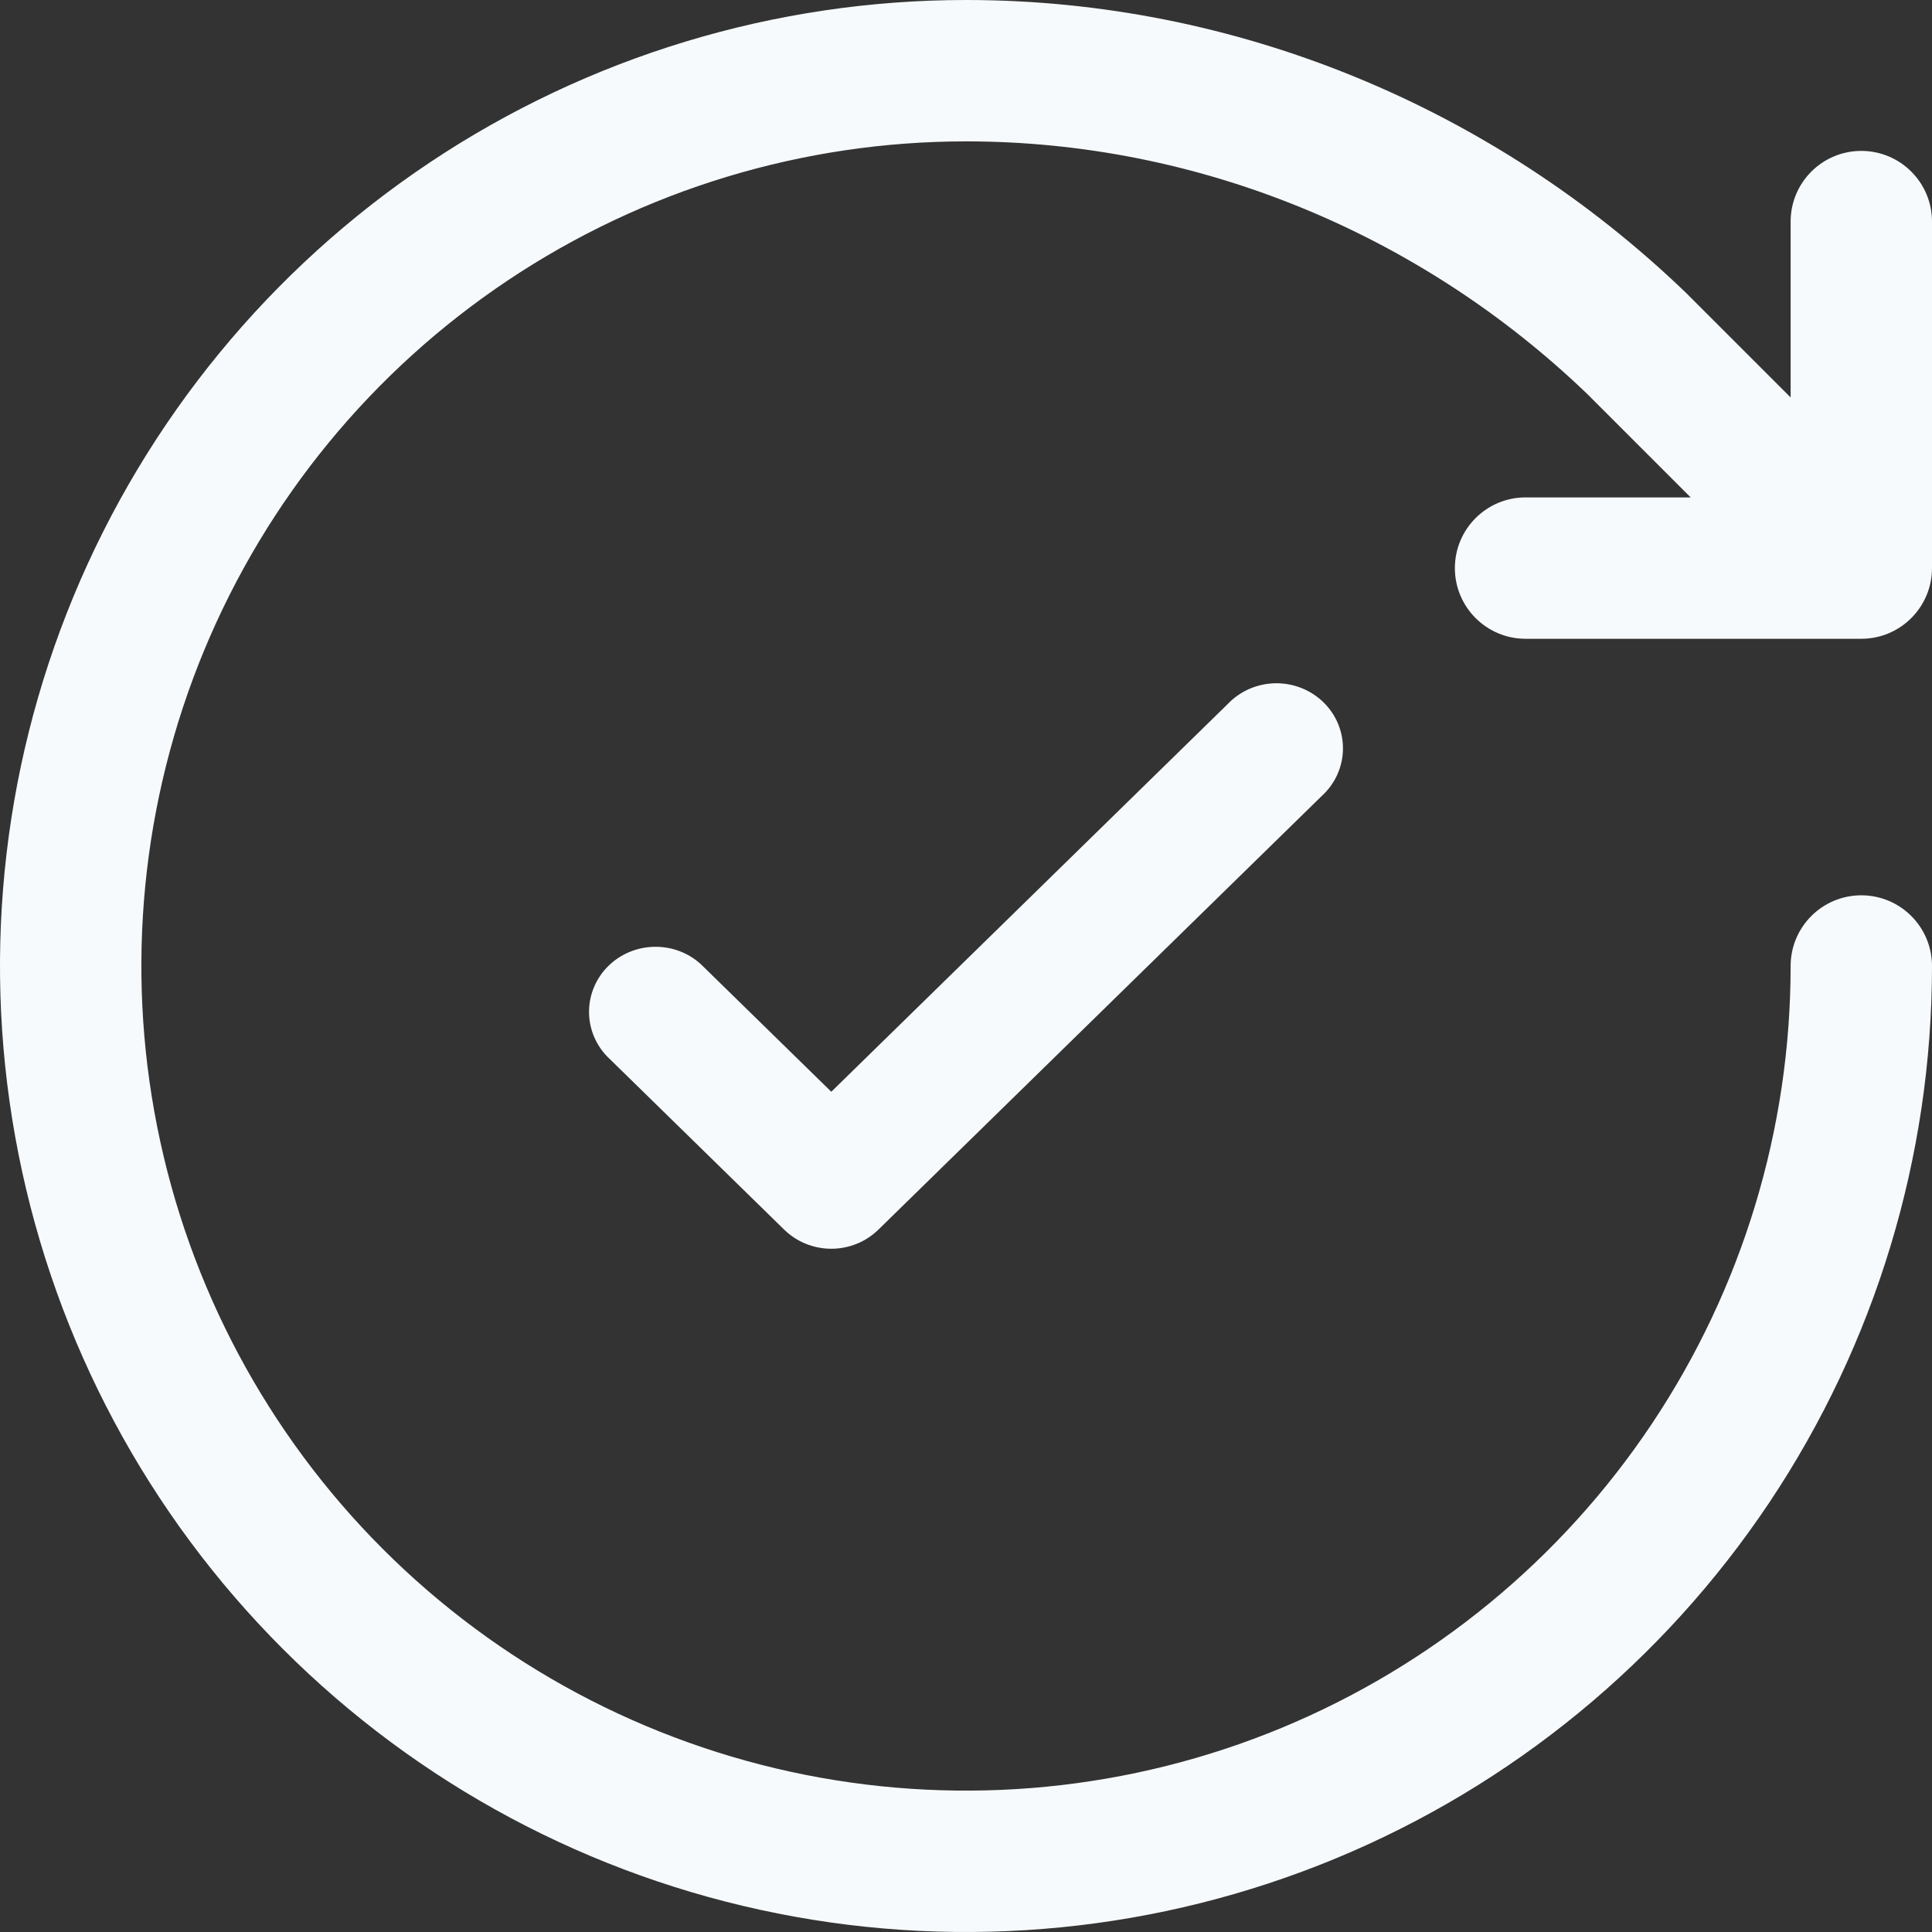 <svg width="46" height="46" viewBox="0 0 46 46" fill="none" xmlns="http://www.w3.org/2000/svg">
<rect x="0" y="0" width="46" height="46" fill="#333333" stroke="none"/>
<path d="M31.471 18.951C31.627 18.809 31.752 18.638 31.838 18.448C31.925 18.258 31.972 18.053 31.975 17.845C31.979 17.637 31.94 17.43 31.86 17.237C31.781 17.044 31.662 16.869 31.512 16.722C31.361 16.575 31.182 16.459 30.985 16.381C30.788 16.303 30.576 16.265 30.364 16.268C30.151 16.272 29.941 16.318 29.747 16.402C29.553 16.487 29.378 16.609 29.233 16.761L19.793 25.994L16.688 22.958C16.388 22.684 15.991 22.535 15.58 22.543C15.17 22.55 14.778 22.712 14.488 22.996C14.198 23.28 14.032 23.663 14.025 24.064C14.017 24.465 14.17 24.854 14.45 25.148L18.673 29.279C18.97 29.569 19.373 29.732 19.793 29.732C20.212 29.732 20.615 29.569 20.912 29.279L31.471 18.951Z" fill="#F7FAFC"/>
<path fill-rule="evenodd" clip-rule="evenodd" d="M23 3.366C19.117 3.366 15.321 4.517 12.092 6.675C8.863 8.832 6.346 11.899 4.86 15.486C3.374 19.074 2.986 23.022 3.743 26.83C4.501 30.639 6.371 34.138 9.117 36.883C11.863 39.629 15.361 41.499 19.17 42.257C22.978 43.014 26.926 42.626 30.514 41.14C34.101 39.654 37.168 37.137 39.325 33.908C41.483 30.679 42.634 26.883 42.634 23C42.634 22.07 43.388 21.317 44.317 21.317C45.246 21.317 46 22.07 46 23C46 27.549 44.651 31.996 42.124 35.778C39.596 39.56 36.004 42.508 31.802 44.249C27.599 45.99 22.974 46.446 18.513 45.558C14.051 44.671 9.953 42.48 6.737 39.263C3.52 36.047 1.329 31.949 0.442 27.487C-0.446 23.026 0.01 18.401 1.751 14.198C3.492 9.996 6.44 6.403 10.222 3.876C14.004 1.349 18.451 0 23 0C29.416 0 35.539 2.546 40.13 6.96L40.154 6.983L42.634 9.463V5.276C42.634 4.346 43.388 3.593 44.317 3.593C45.246 3.593 46 4.346 46 5.276V13.526C46 14.455 45.246 15.209 44.317 15.209L36.323 15.209C35.394 15.209 34.64 14.455 34.64 13.526C34.64 12.596 35.394 11.843 36.323 11.843H40.254L37.786 9.375C33.805 5.553 28.516 3.366 23 3.366Z" fill="#F7FAFC"/>
</svg>
